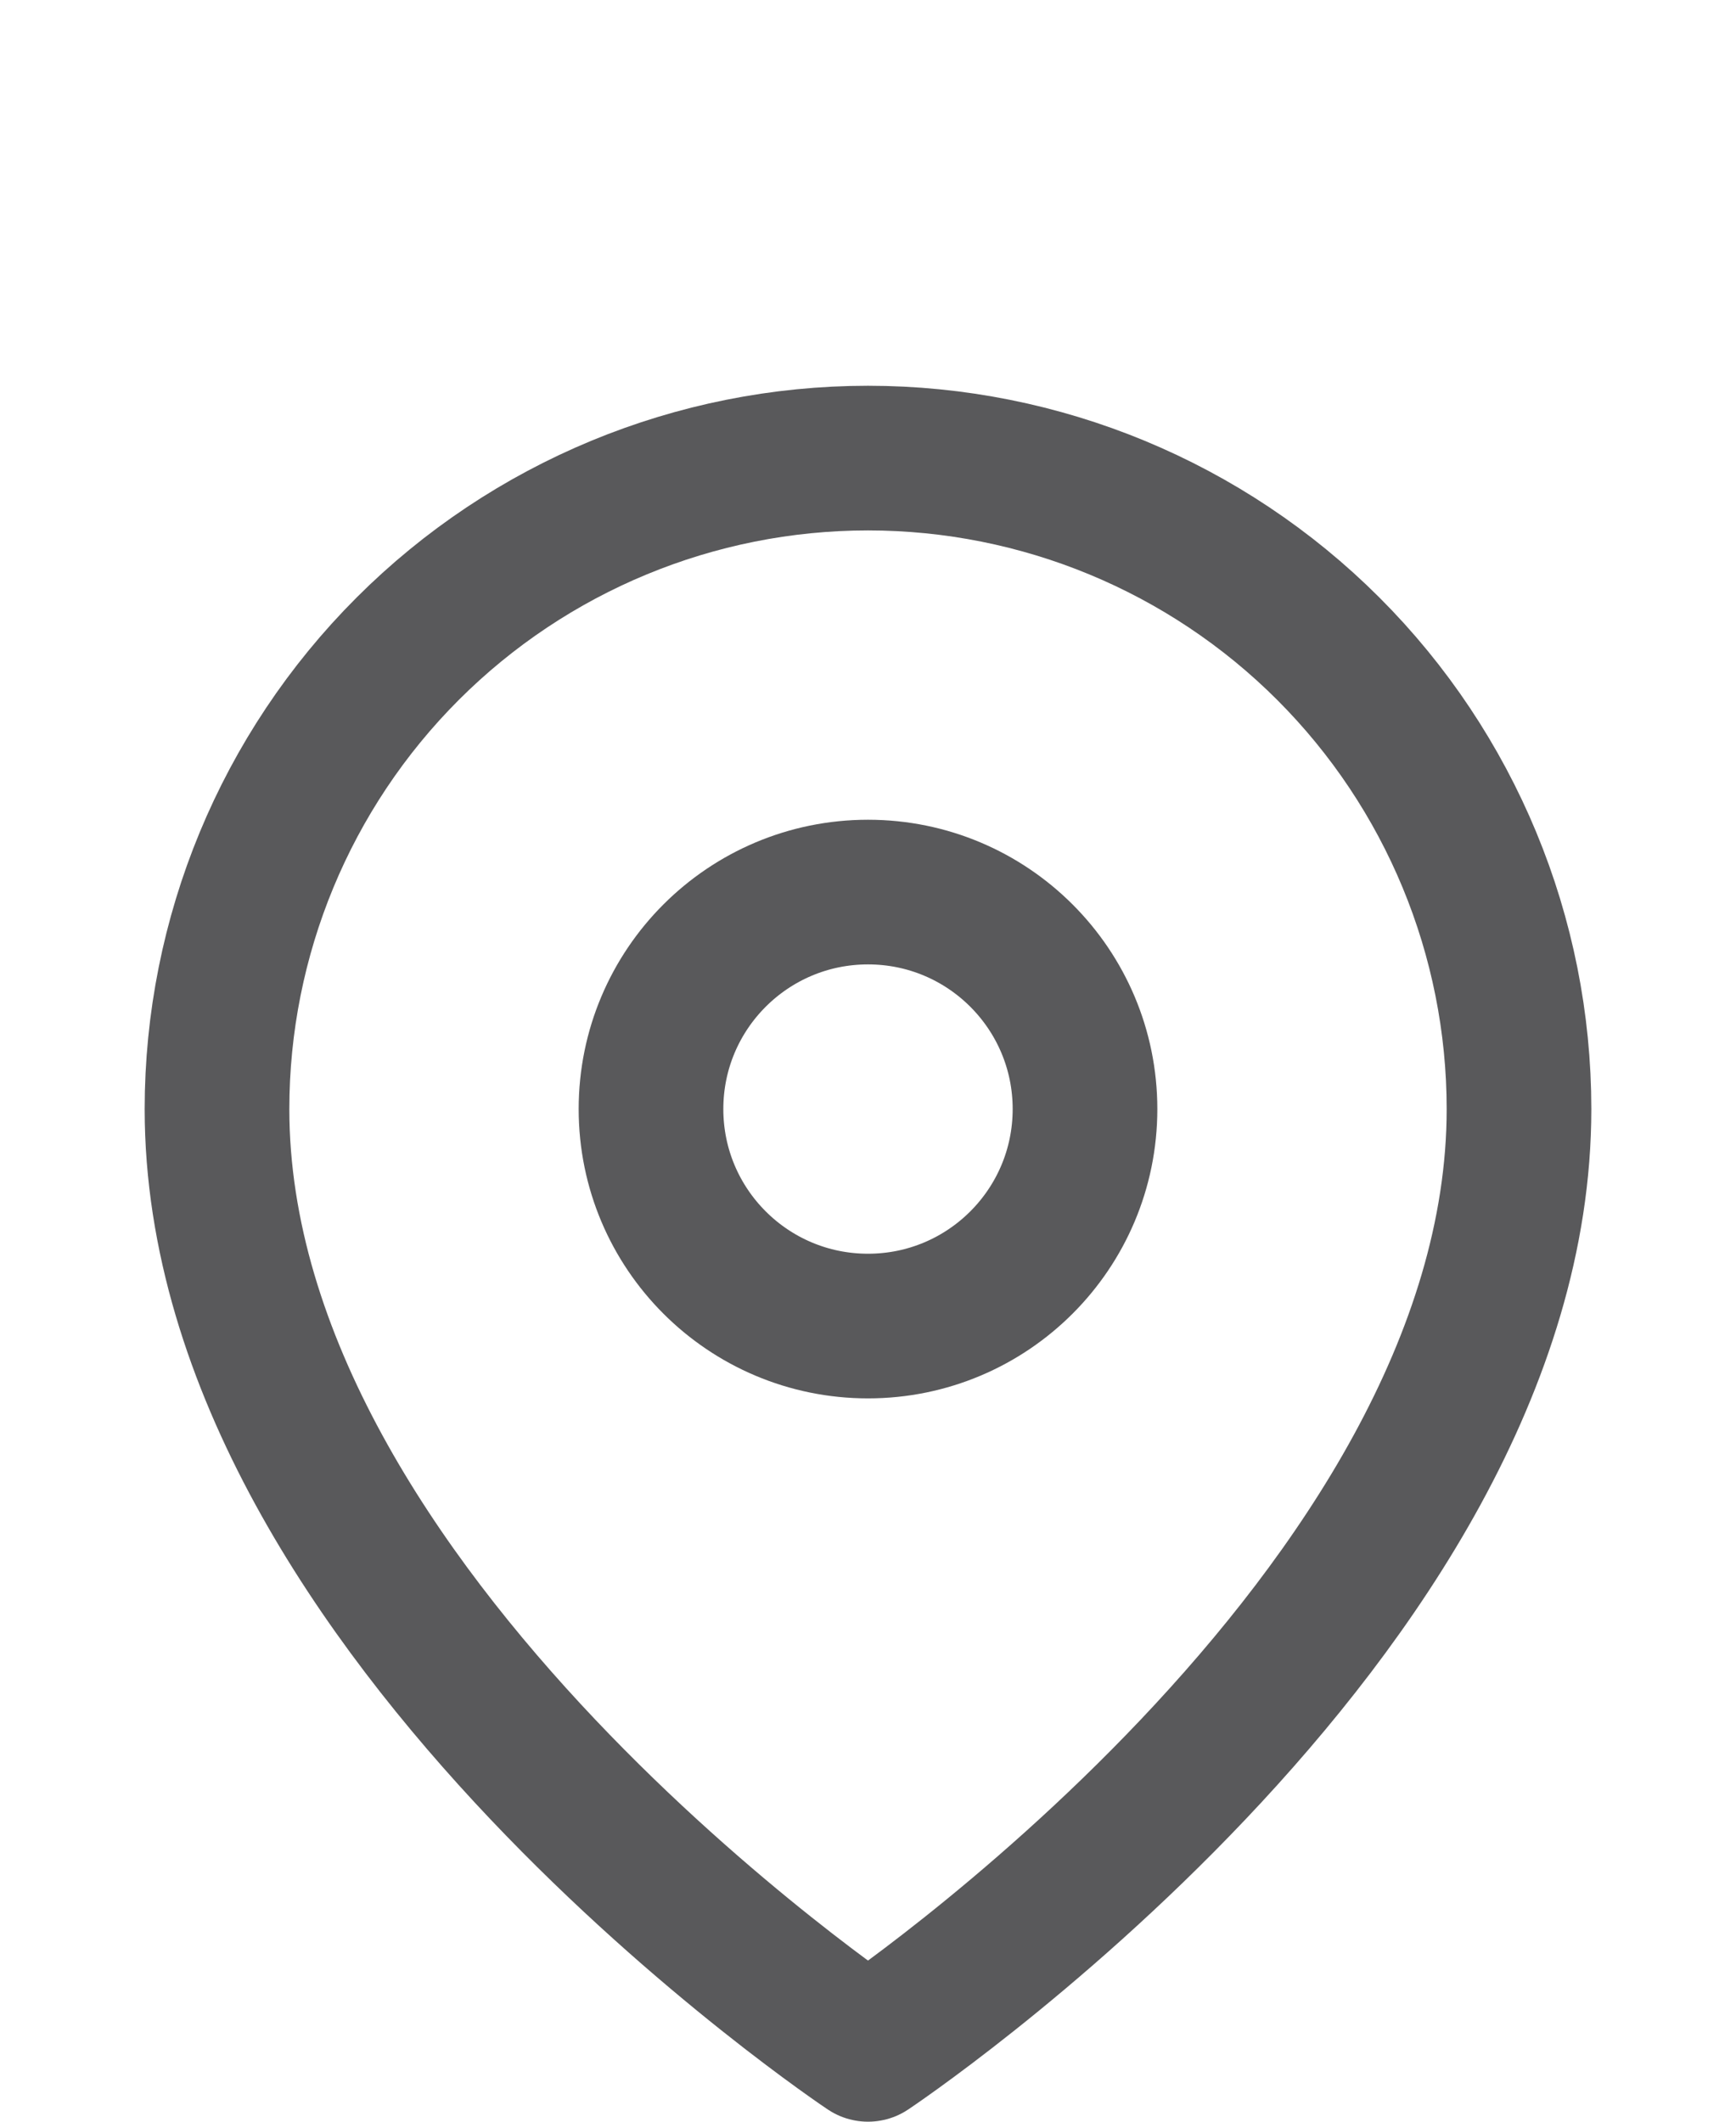 <?xml version="1.0" encoding="UTF-8"?> <svg xmlns="http://www.w3.org/2000/svg" width="18" height="22" viewBox="0 0 18 22" fill="none"><path d="M15.75 11.5C15.75 16.75 9 21.25 9 21.25C9 21.25 2.25 16.75 2.25 11.5C2.25 9.71 2.961 7.993 4.227 6.727C5.493 5.461 7.21 4.75 9 4.75C10.79 4.75 12.507 5.461 13.773 6.727C15.039 7.993 15.75 9.71 15.75 11.5Z" stroke="#59595B" stroke-width="1.5" stroke-linecap="round" stroke-linejoin="round"></path><path d="M9 13.75C10.243 13.75 11.25 12.743 11.25 11.5C11.25 10.257 10.243 9.25 9 9.25C7.757 9.25 6.75 10.257 6.75 11.5C6.75 12.743 7.757 13.75 9 13.75Z" stroke="#59595B" stroke-width="1.5" stroke-linecap="round" stroke-linejoin="round"></path></svg> 